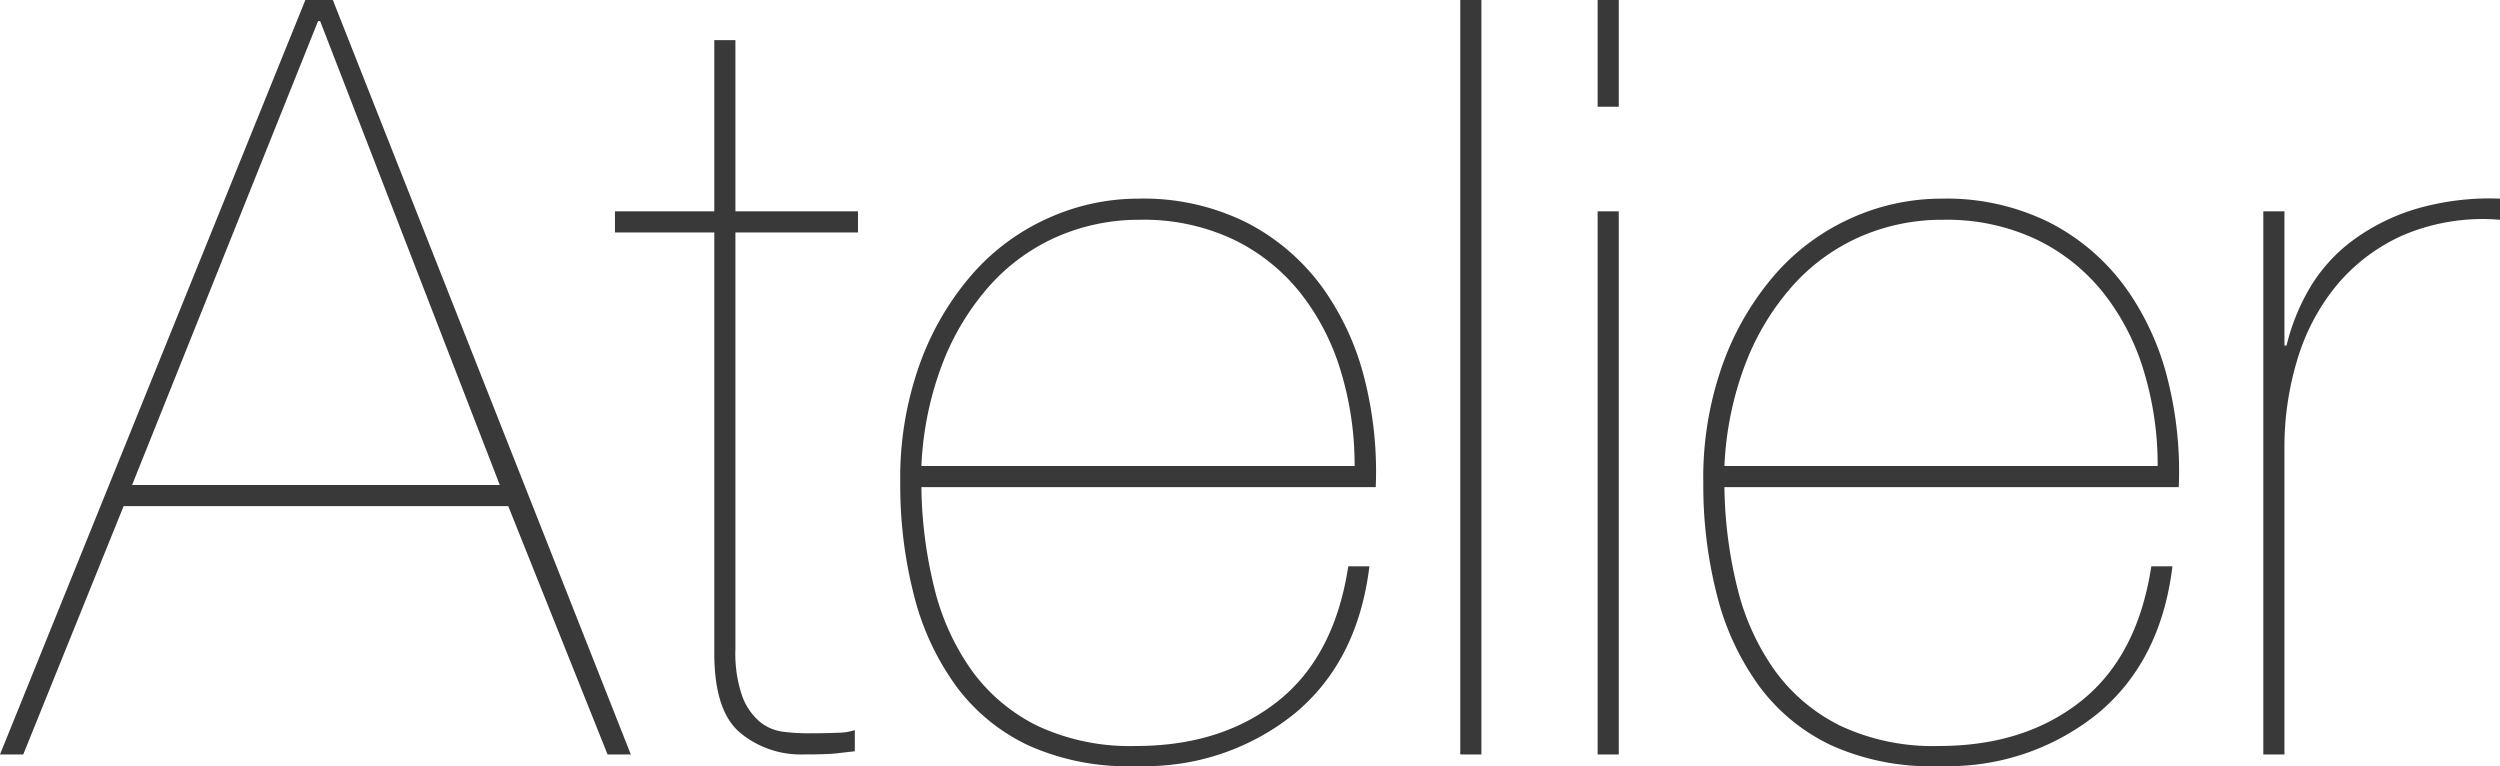 <svg xmlns="http://www.w3.org/2000/svg" width="236.6" height="72.505" viewBox="0 0 236.6 72.505">
  <path id="パス_7680" data-name="パス 7680" d="M10.6-23.5H47L56.4,0h2.2L30.4-71.4H27.8L-1.1,0H1.1Zm35.6-2H11.4L29-69.4h.2ZM68.5-49.4H80.1v-2H68.5V-67.6h-2v16.2H57.1v2h9.4V-9.6q0,5.5,2.45,7.55A8.964,8.964,0,0,0,74.9,0q2.3,0,3.15-.1T79.8-.3v-2a5.708,5.708,0,0,1-1.7.25Q76.9-2,75.4-2A19.331,19.331,0,0,1,73-2.15a4.331,4.331,0,0,1-2.2-.95,5.777,5.777,0,0,1-1.65-2.4A12.358,12.358,0,0,1,68.5-10ZM86.1-25.3h43a35.622,35.622,0,0,0-1.05-10.2,25.375,25.375,0,0,0-4-8.7,20.362,20.362,0,0,0-7.1-6.1,21.859,21.859,0,0,0-10.35-2.3,20.7,20.7,0,0,0-8.4,1.8A20.891,20.891,0,0,0,91-45.55a26.647,26.647,0,0,0-5,8.45,31.934,31.934,0,0,0-1.9,11.4,41.81,41.81,0,0,0,1.3,10.65,24.95,24.95,0,0,0,4,8.6A18.045,18.045,0,0,0,96.35-.8,23,23,0,0,0,106.6,1.1a22.486,22.486,0,0,0,14.8-4.95q6-4.95,7.1-13.95h-2q-1.3,8.5-6.65,12.75T106.4-.8a20.644,20.644,0,0,1-9.3-1.9,16.844,16.844,0,0,1-6.2-5.2,22.673,22.673,0,0,1-3.55-7.75A41.716,41.716,0,0,1,86.1-25.3Zm41-2h-41a30.933,30.933,0,0,1,2-9.7,24.054,24.054,0,0,1,4.45-7.35A18.6,18.6,0,0,1,98.95-49a19.335,19.335,0,0,1,7.85-1.6,19.872,19.872,0,0,1,8.8,1.85,18.167,18.167,0,0,1,6.35,5.05,22.269,22.269,0,0,1,3.85,7.45A30.43,30.43,0,0,1,127.1-27.3Zm10-44.1V0h2V-71.4Zm15,10.1V-71.4h-2v10.1Zm0,61.3V-51.4h-2V0Zm10-25.3h43a35.622,35.622,0,0,0-1.05-10.2,25.375,25.375,0,0,0-4-8.7,20.362,20.362,0,0,0-7.1-6.1,21.859,21.859,0,0,0-10.35-2.3,20.7,20.7,0,0,0-8.4,1.8,20.891,20.891,0,0,0-7.2,5.25,26.647,26.647,0,0,0-5,8.45,31.934,31.934,0,0,0-1.9,11.4,41.81,41.81,0,0,0,1.3,10.65,24.95,24.95,0,0,0,4,8.6A18.045,18.045,0,0,0,172.35-.8,23,23,0,0,0,182.6,1.1a22.486,22.486,0,0,0,14.8-4.95q6-4.95,7.1-13.95h-2q-1.3,8.5-6.65,12.75T182.4-.8a20.644,20.644,0,0,1-9.3-1.9,16.844,16.844,0,0,1-6.2-5.2,22.673,22.673,0,0,1-3.55-7.75A41.716,41.716,0,0,1,162.1-25.3Zm41-2h-41a30.932,30.932,0,0,1,2-9.7,24.054,24.054,0,0,1,4.45-7.35,18.6,18.6,0,0,1,6.4-4.65,19.335,19.335,0,0,1,7.85-1.6,19.872,19.872,0,0,1,8.8,1.85,18.167,18.167,0,0,1,6.35,5.05,22.269,22.269,0,0,1,3.85,7.45A30.43,30.43,0,0,1,203.1-27.3ZM215.1,0V-29.1a28.385,28.385,0,0,1,1.2-8.2,20.1,20.1,0,0,1,3.7-7.05,17.34,17.34,0,0,1,6.35-4.8,19.273,19.273,0,0,1,9.15-1.45v-2a24.764,24.764,0,0,0-8.05,1,19.557,19.557,0,0,0-5.95,3,15.337,15.337,0,0,0-4,4.45,19.9,19.9,0,0,0-2.2,5.45h-.2V-51.4h-2V0Z" transform="translate(1.1 71.4)" fill="#393939"/>
</svg>
